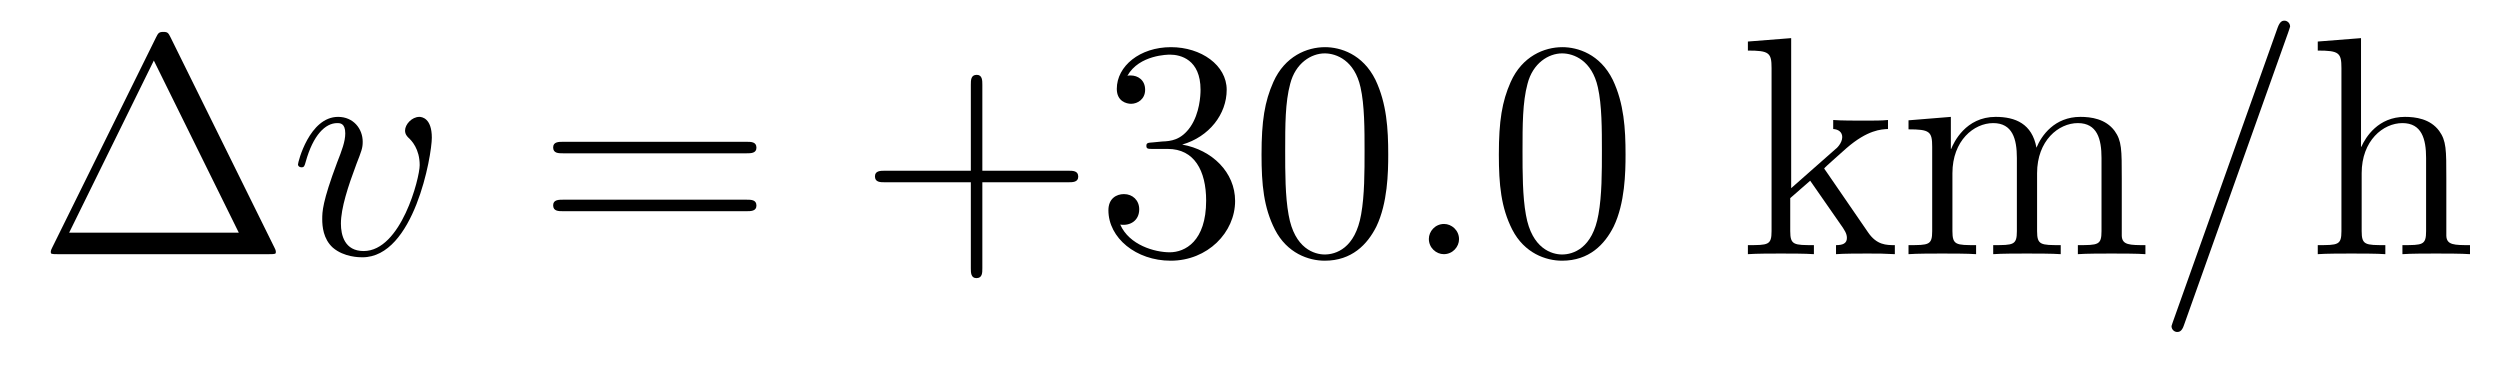<?xml version='1.0' encoding='UTF-8'?>
<!-- This file was generated by dvisvgm 2.8.1 -->
<svg version='1.1' xmlns='http://www.w3.org/2000/svg' xmlns:xlink='http://www.w3.org/1999/xlink' width='96pt' height='14pt' viewBox='0 -14 96 14'>
<g id='page1'>
<g transform='matrix(1 0 0 -1 -127 650)'>
<path d='M133.552 662.56C133.468 662.727 133.445 662.775 133.277 662.775C133.098 662.775 133.074 662.727 132.99 662.56L128.998 654.479C128.974 654.443 128.95 654.372 128.95 654.324C128.95 654.252 128.962 654.24 129.201 654.24H137.342C137.581 654.24 137.593 654.252 137.593 654.324C137.593 654.372 137.569 654.443 137.545 654.479L133.552 662.56ZM132.907 661.675L136.17 655.065H129.655L132.907 661.675Z'/>
<path d='M143.582 658.711C143.582 659.464 143.199 659.512 143.104 659.512C142.817 659.512 142.554 659.225 142.554 658.986C142.554 658.842 142.638 658.759 142.685 658.711C142.805 658.603 143.116 658.281 143.116 657.659C143.116 657.157 142.398 654.36 140.964 654.36C140.235 654.36 140.091 654.969 140.091 655.412C140.091 656.009 140.366 656.846 140.689 657.707C140.88 658.197 140.928 658.316 140.928 658.555C140.928 659.058 140.569 659.512 139.983 659.512C138.884 659.512 138.442 657.778 138.442 657.683C138.442 657.635 138.489 657.575 138.573 657.575C138.681 657.575 138.693 657.623 138.74 657.79C139.027 658.818 139.493 659.273 139.948 659.273C140.055 659.273 140.258 659.273 140.258 658.878C140.258 658.567 140.127 658.221 139.948 657.767C139.374 656.236 139.374 655.866 139.374 655.579C139.374 655.316 139.41 654.826 139.78 654.491C140.211 654.12 140.808 654.12 140.916 654.12C142.9 654.12 143.582 658.029 143.582 658.711Z'/>
<path d='M155.664 658.113C155.832 658.113 156.047 658.113 156.047 658.328C156.047 658.555 155.844 658.555 155.664 658.555H148.624C148.456 658.555 148.241 658.555 148.241 658.34C148.241 658.113 148.444 658.113 148.624 658.113H155.664ZM155.664 655.89C155.832 655.89 156.047 655.89 156.047 656.105C156.047 656.332 155.844 656.332 155.664 656.332H148.624C148.456 656.332 148.241 656.332 148.241 656.117C148.241 655.89 148.444 655.89 148.624 655.89H155.664Z'/>
<path d='M164.722 657.001H168.022C168.189 657.001 168.404 657.001 168.404 657.217C168.404 657.444 168.201 657.444 168.022 657.444H164.722V660.743C164.722 660.91 164.722 661.126 164.507 661.126C164.28 661.126 164.28 660.922 164.28 660.743V657.444H160.981C160.813 657.444 160.598 657.444 160.598 657.228C160.598 657.001 160.801 657.001 160.981 657.001H164.28V653.702C164.28 653.535 164.28 653.32 164.495 653.32C164.722 653.32 164.722 653.523 164.722 653.702V657.001ZM171.272 658.532C171.069 658.52 171.021 658.507 171.021 658.4C171.021 658.281 171.081 658.281 171.296 658.281H171.846C172.862 658.281 173.316 657.444 173.316 656.296C173.316 654.73 172.503 654.312 171.918 654.312C171.344 654.312 170.364 654.587 170.017 655.376C170.399 655.316 170.746 655.531 170.746 655.961C170.746 656.308 170.495 656.547 170.16 656.547C169.874 656.547 169.563 656.38 169.563 655.926C169.563 654.862 170.627 653.989 171.954 653.989C173.376 653.989 174.428 655.077 174.428 656.284C174.428 657.384 173.544 658.245 172.396 658.448C173.436 658.747 174.105 659.619 174.105 660.552C174.105 661.496 173.125 662.189 171.965 662.189C170.77 662.189 169.885 661.46 169.885 660.588C169.885 660.109 170.256 660.014 170.435 660.014C170.686 660.014 170.973 660.193 170.973 660.552C170.973 660.934 170.686 661.102 170.424 661.102C170.352 661.102 170.328 661.102 170.292 661.09C170.746 661.902 171.87 661.902 171.929 661.902C172.324 661.902 173.101 661.723 173.101 660.552C173.101 660.325 173.065 659.655 172.719 659.141C172.36 658.615 171.954 658.579 171.631 658.567L171.272 658.532ZM180.308 658.065C180.308 659.058 180.248 660.026 179.818 660.934C179.328 661.927 178.467 662.189 177.881 662.189C177.188 662.189 176.339 661.843 175.897 660.851C175.562 660.097 175.443 659.356 175.443 658.065C175.443 656.906 175.526 656.033 175.957 655.184C176.423 654.276 177.248 653.989 177.869 653.989C178.909 653.989 179.507 654.611 179.854 655.304C180.284 656.2 180.308 657.372 180.308 658.065ZM177.869 654.228C177.487 654.228 176.71 654.443 176.483 655.746C176.351 656.463 176.351 657.372 176.351 658.209C176.351 659.189 176.351 660.073 176.543 660.779C176.746 661.58 177.355 661.95 177.869 661.95C178.323 661.95 179.017 661.675 179.244 660.648C179.399 659.966 179.399 659.022 179.399 658.209C179.399 657.408 179.399 656.499 179.268 655.77C179.041 654.455 178.288 654.228 177.869 654.228Z'/>
<path d='M183.027 654.814C183.027 655.16 182.74 655.4 182.453 655.4C182.107 655.4 181.868 655.113 181.868 654.826C181.868 654.479 182.154 654.24 182.441 654.24C182.788 654.24 183.027 654.527 183.027 654.814Z'/>
<path d='M189.421 658.065C189.421 659.058 189.362 660.026 188.931 660.934C188.441 661.927 187.58 662.189 186.995 662.189C186.301 662.189 185.453 661.843 185.01 660.851C184.676 660.097 184.556 659.356 184.556 658.065C184.556 656.906 184.64 656.033 185.07 655.184C185.536 654.276 186.361 653.989 186.983 653.989C188.023 653.989 188.62 654.611 188.967 655.304C189.398 656.2 189.421 657.372 189.421 658.065ZM186.983 654.228C186.6 654.228 185.823 654.443 185.596 655.746C185.465 656.463 185.465 657.372 185.465 658.209C185.465 659.189 185.465 660.073 185.656 660.779C185.859 661.58 186.469 661.95 186.983 661.95C187.437 661.95 188.13 661.675 188.358 660.648C188.513 659.966 188.513 659.022 188.513 658.209C188.513 657.408 188.513 656.499 188.381 655.77C188.154 654.455 187.401 654.228 186.983 654.228Z'/>
<path d='M197.132 657.408C197.132 657.42 197.048 657.515 197.048 657.528C197.048 657.563 197.802 658.209 197.897 658.304C198.722 659.022 199.248 659.033 199.499 659.046V659.392C199.26 659.368 198.949 659.368 198.59 659.368C198.28 659.368 197.67 659.368 197.395 659.392V659.046C197.598 659.033 197.742 658.926 197.742 658.735C197.742 658.496 197.503 658.281 197.49 658.281L195.781 656.774V662.536L194.119 662.405V662.058C194.933 662.058 195.028 661.974 195.028 661.388V655.125C195.028 654.587 194.897 654.587 194.119 654.587V654.24C194.454 654.264 195.028 654.264 195.386 654.264S196.319 654.264 196.654 654.24V654.587C195.889 654.587 195.745 654.587 195.745 655.125V656.392L196.511 657.061L197.658 655.412C197.837 655.16 197.921 655.029 197.921 654.862C197.921 654.647 197.754 654.587 197.503 654.587V654.24C197.802 654.264 198.388 654.264 198.71 654.264C199.224 654.264 199.248 654.264 199.762 654.24V654.587C199.439 654.587 199.068 654.587 198.734 655.077L197.132 657.408ZM208.476 657.145C208.476 658.257 208.476 658.591 208.201 658.974C207.854 659.44 207.293 659.512 206.886 659.512C205.894 659.512 205.392 658.794 205.2 658.328C205.033 659.249 204.388 659.512 203.634 659.512C202.475 659.512 202.021 658.52 201.925 658.281H201.913V659.512L200.287 659.38V659.033C201.1 659.033 201.196 658.95 201.196 658.364V655.125C201.196 654.587 201.065 654.587 200.287 654.587V654.24C200.598 654.264 201.244 654.264 201.578 654.264C201.925 654.264 202.571 654.264 202.882 654.24V654.587C202.116 654.587 201.973 654.587 201.973 655.125V657.348C201.973 658.603 202.798 659.273 203.539 659.273C204.28 659.273 204.448 658.663 204.448 657.934V655.125C204.448 654.587 204.316 654.587 203.539 654.587V654.24C203.85 654.264 204.496 654.264 204.829 654.264C205.177 654.264 205.822 654.264 206.132 654.24V654.587C205.368 654.587 205.224 654.587 205.224 655.125V657.348C205.224 658.603 206.05 659.273 206.79 659.273C207.532 659.273 207.698 658.663 207.698 657.934V655.125C207.698 654.587 207.568 654.587 206.79 654.587V654.24C207.101 654.264 207.746 654.264 208.081 654.264C208.428 654.264 209.074 654.264 209.384 654.24V654.587C208.787 654.587 208.488 654.587 208.476 654.945V657.145Z'/>
<path d='M214.87 662.763C214.87 662.775 214.94 662.954 214.94 662.978C214.94 663.122 214.822 663.206 214.726 663.206C214.666 663.206 214.559 663.206 214.463 662.943L210.458 651.694C210.458 651.682 210.386 651.502 210.386 651.479C210.386 651.335 210.505 651.252 210.601 651.252C210.673 651.252 210.781 651.263 210.864 651.514L214.87 662.763Z'/>
<path d='M220.939 657.145C220.939 658.257 220.939 658.591 220.664 658.974C220.318 659.44 219.756 659.512 219.349 659.512C218.321 659.512 217.843 658.735 217.676 658.364H217.663V662.536L216.002 662.405V662.058C216.815 662.058 216.911 661.974 216.911 661.388V655.125C216.911 654.587 216.779 654.587 216.002 654.587V654.24C216.313 654.264 216.959 654.264 217.294 654.264C217.64 654.264 218.285 654.264 218.597 654.24V654.587C217.831 654.587 217.688 654.587 217.688 655.125V657.348C217.688 658.603 218.513 659.273 219.253 659.273C219.995 659.273 220.162 658.663 220.162 657.934V655.125C220.162 654.587 220.031 654.587 219.253 654.587V654.24C219.565 654.264 220.21 654.264 220.544 654.264C220.891 654.264 221.537 654.264 221.848 654.24V654.587C221.25 654.587 220.951 654.587 220.939 654.945V657.145Z'/>
</g>
</g>
</svg>